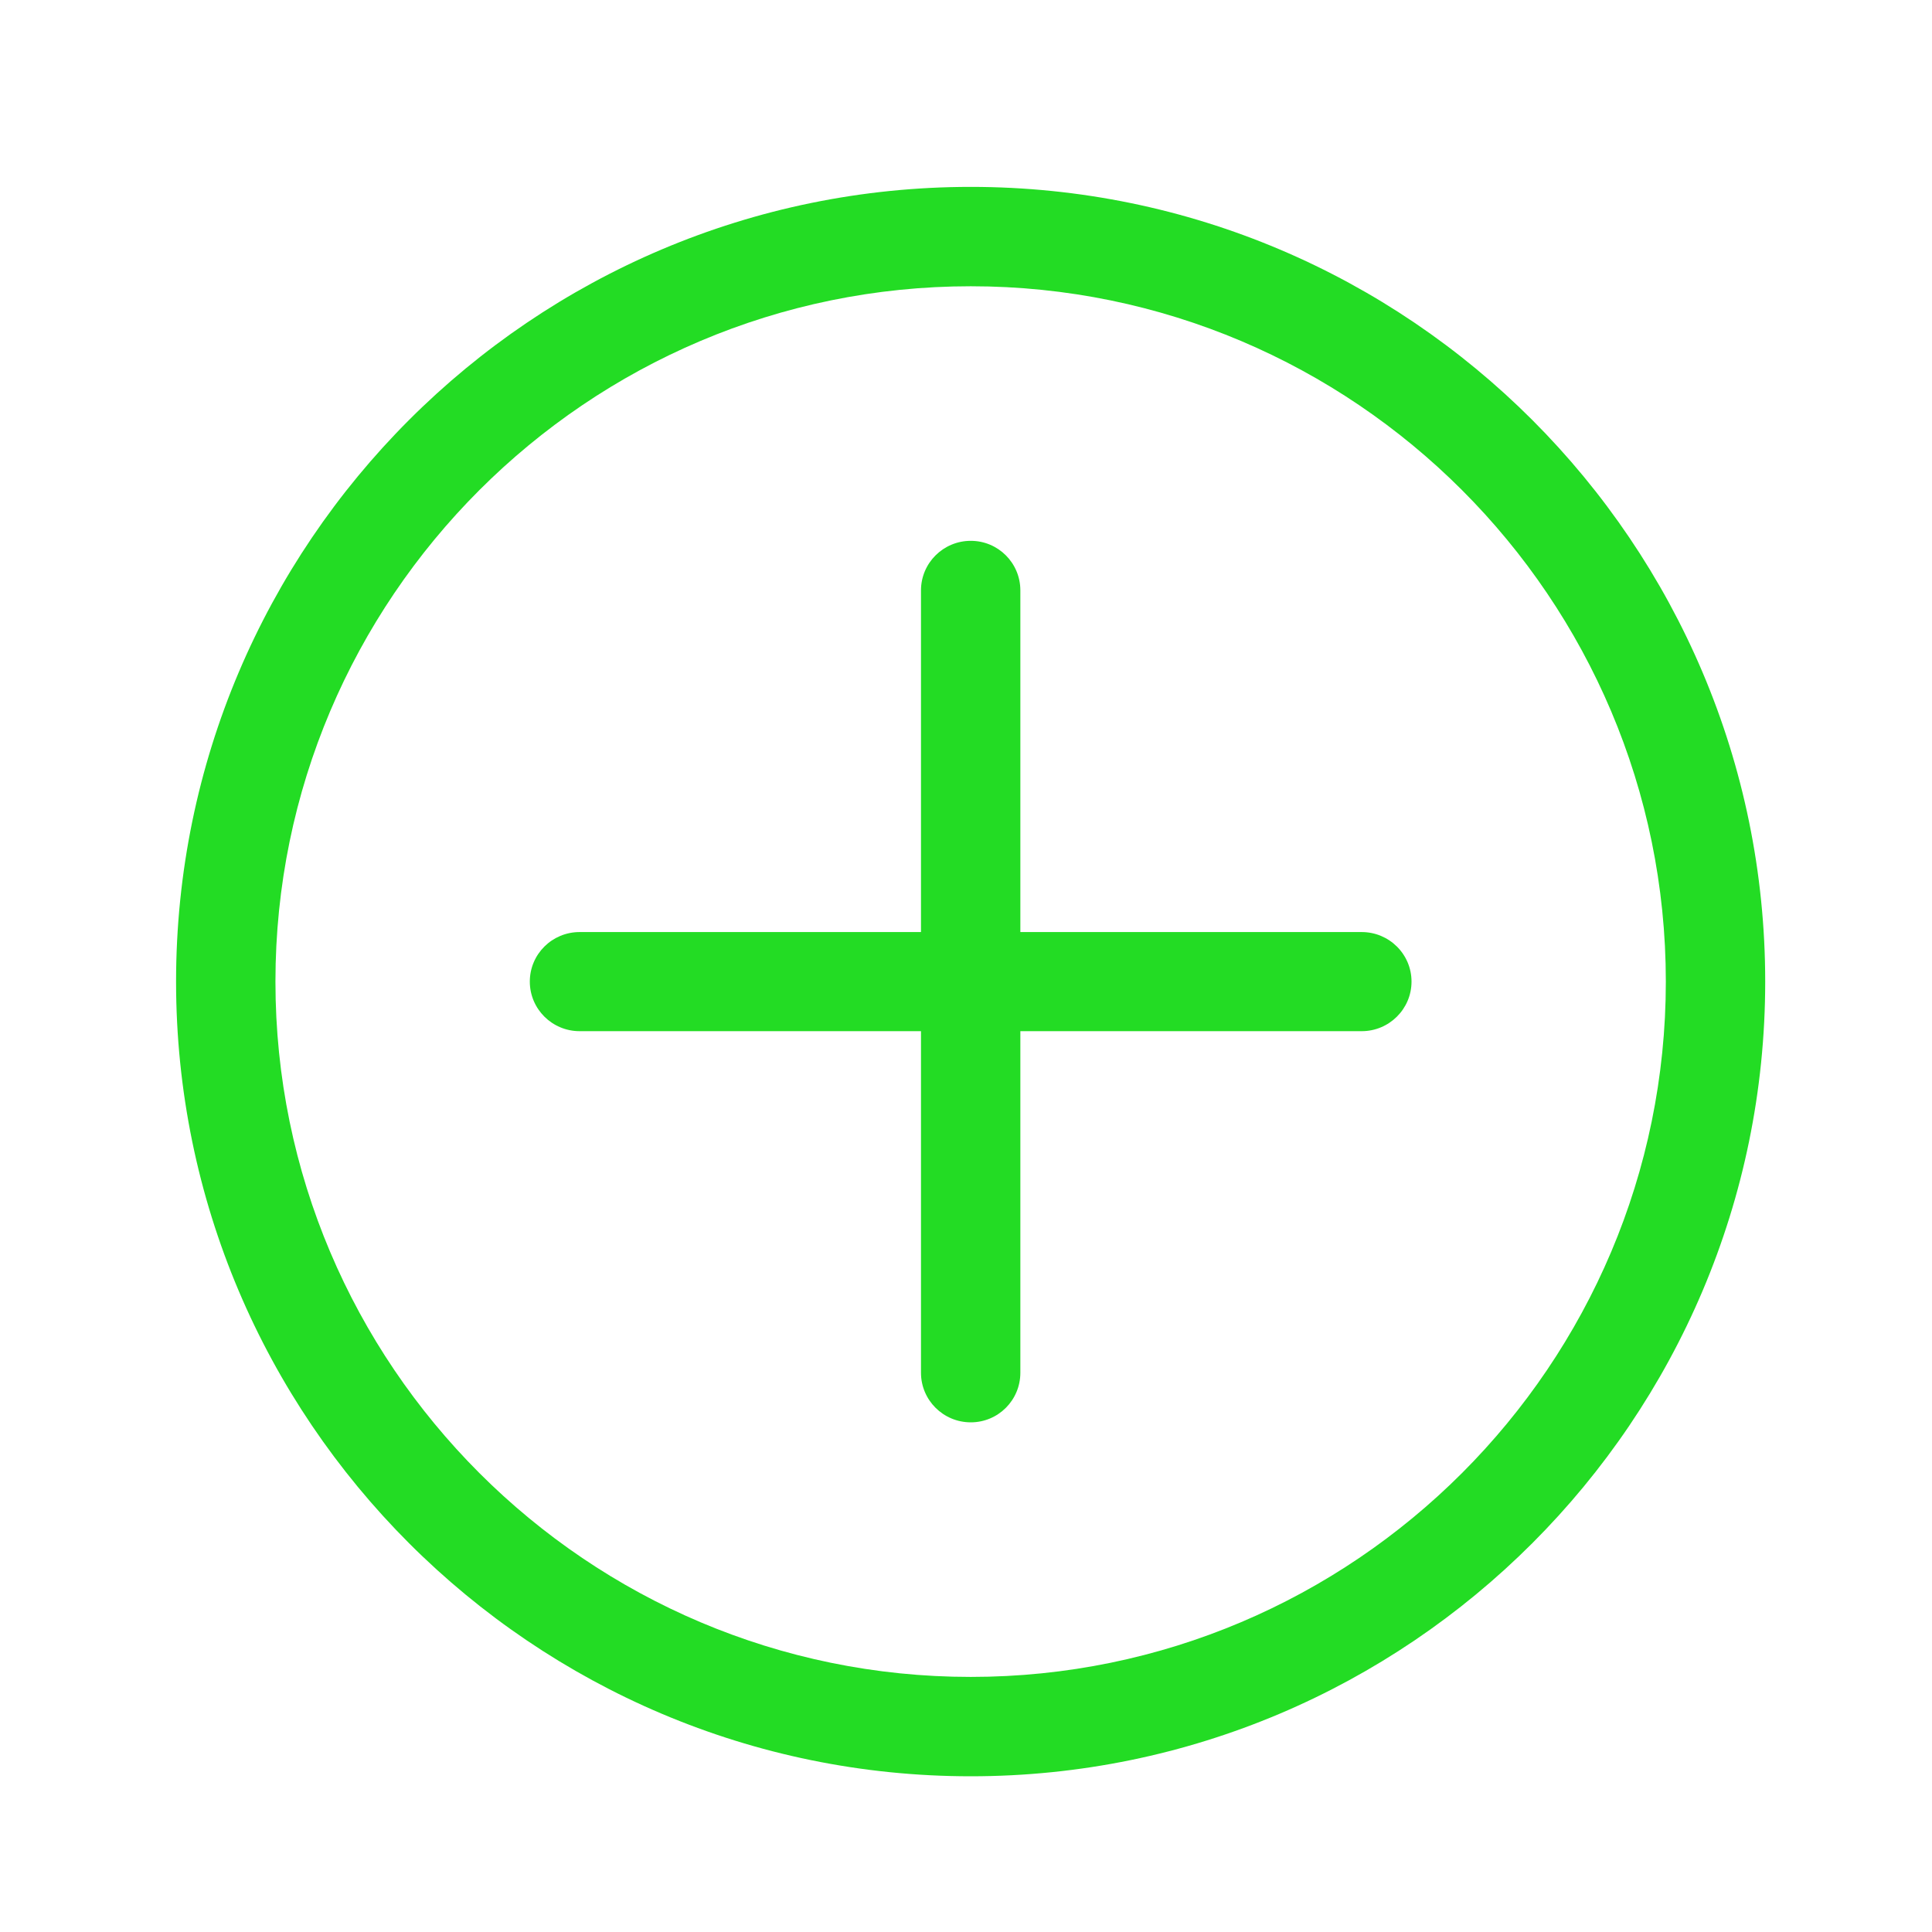 <svg xmlns="http://www.w3.org/2000/svg" xmlns:xlink="http://www.w3.org/1999/xlink" width="40" zoomAndPan="magnify" viewBox="0 0 30 30" height="40" preserveAspectRatio="xMidYMid meet"><defs><clipPath id="27be333ae2"><path d="M 2.734 2.902 L 27.41 2.902 L 27.41 27.582 L 2.734 27.582 Z M 2.734 2.902 " clip-rule="nonzero"></path></clipPath></defs><g clip-path="url(#27be333ae2)"><path fill="#23dc24" d="M 15.074 2.902 C 8.27 2.902 2.734 8.438 2.734 15.242 C 2.734 22.047 8.27 27.582 15.074 27.582 C 21.875 27.582 27.41 22.047 27.41 15.242 C 27.41 8.438 21.875 2.902 15.074 2.902 Z M 15.074 26.039 C 9.121 26.039 4.277 21.195 4.277 15.242 C 4.277 9.289 9.121 4.445 15.074 4.445 C 21.027 4.445 25.867 9.289 25.867 15.242 C 25.867 21.195 21.027 26.039 15.074 26.039 Z M 21.918 15.242 C 21.918 15.668 21.57 16.012 21.145 16.012 L 15.844 16.012 L 15.844 21.316 C 15.844 21.742 15.5 22.086 15.074 22.086 C 14.648 22.086 14.301 21.742 14.301 21.316 L 14.301 16.012 L 9 16.012 C 8.574 16.012 8.227 15.668 8.227 15.242 C 8.227 14.816 8.574 14.473 9 14.473 L 14.301 14.473 L 14.301 9.168 C 14.301 8.742 14.648 8.398 15.074 8.398 C 15.5 8.398 15.844 8.742 15.844 9.168 L 15.844 14.473 L 21.145 14.473 C 21.57 14.473 21.918 14.816 21.918 15.242 Z M 21.918 15.242 " fill-opacity="1" fill-rule="nonzero"></path></g></svg>